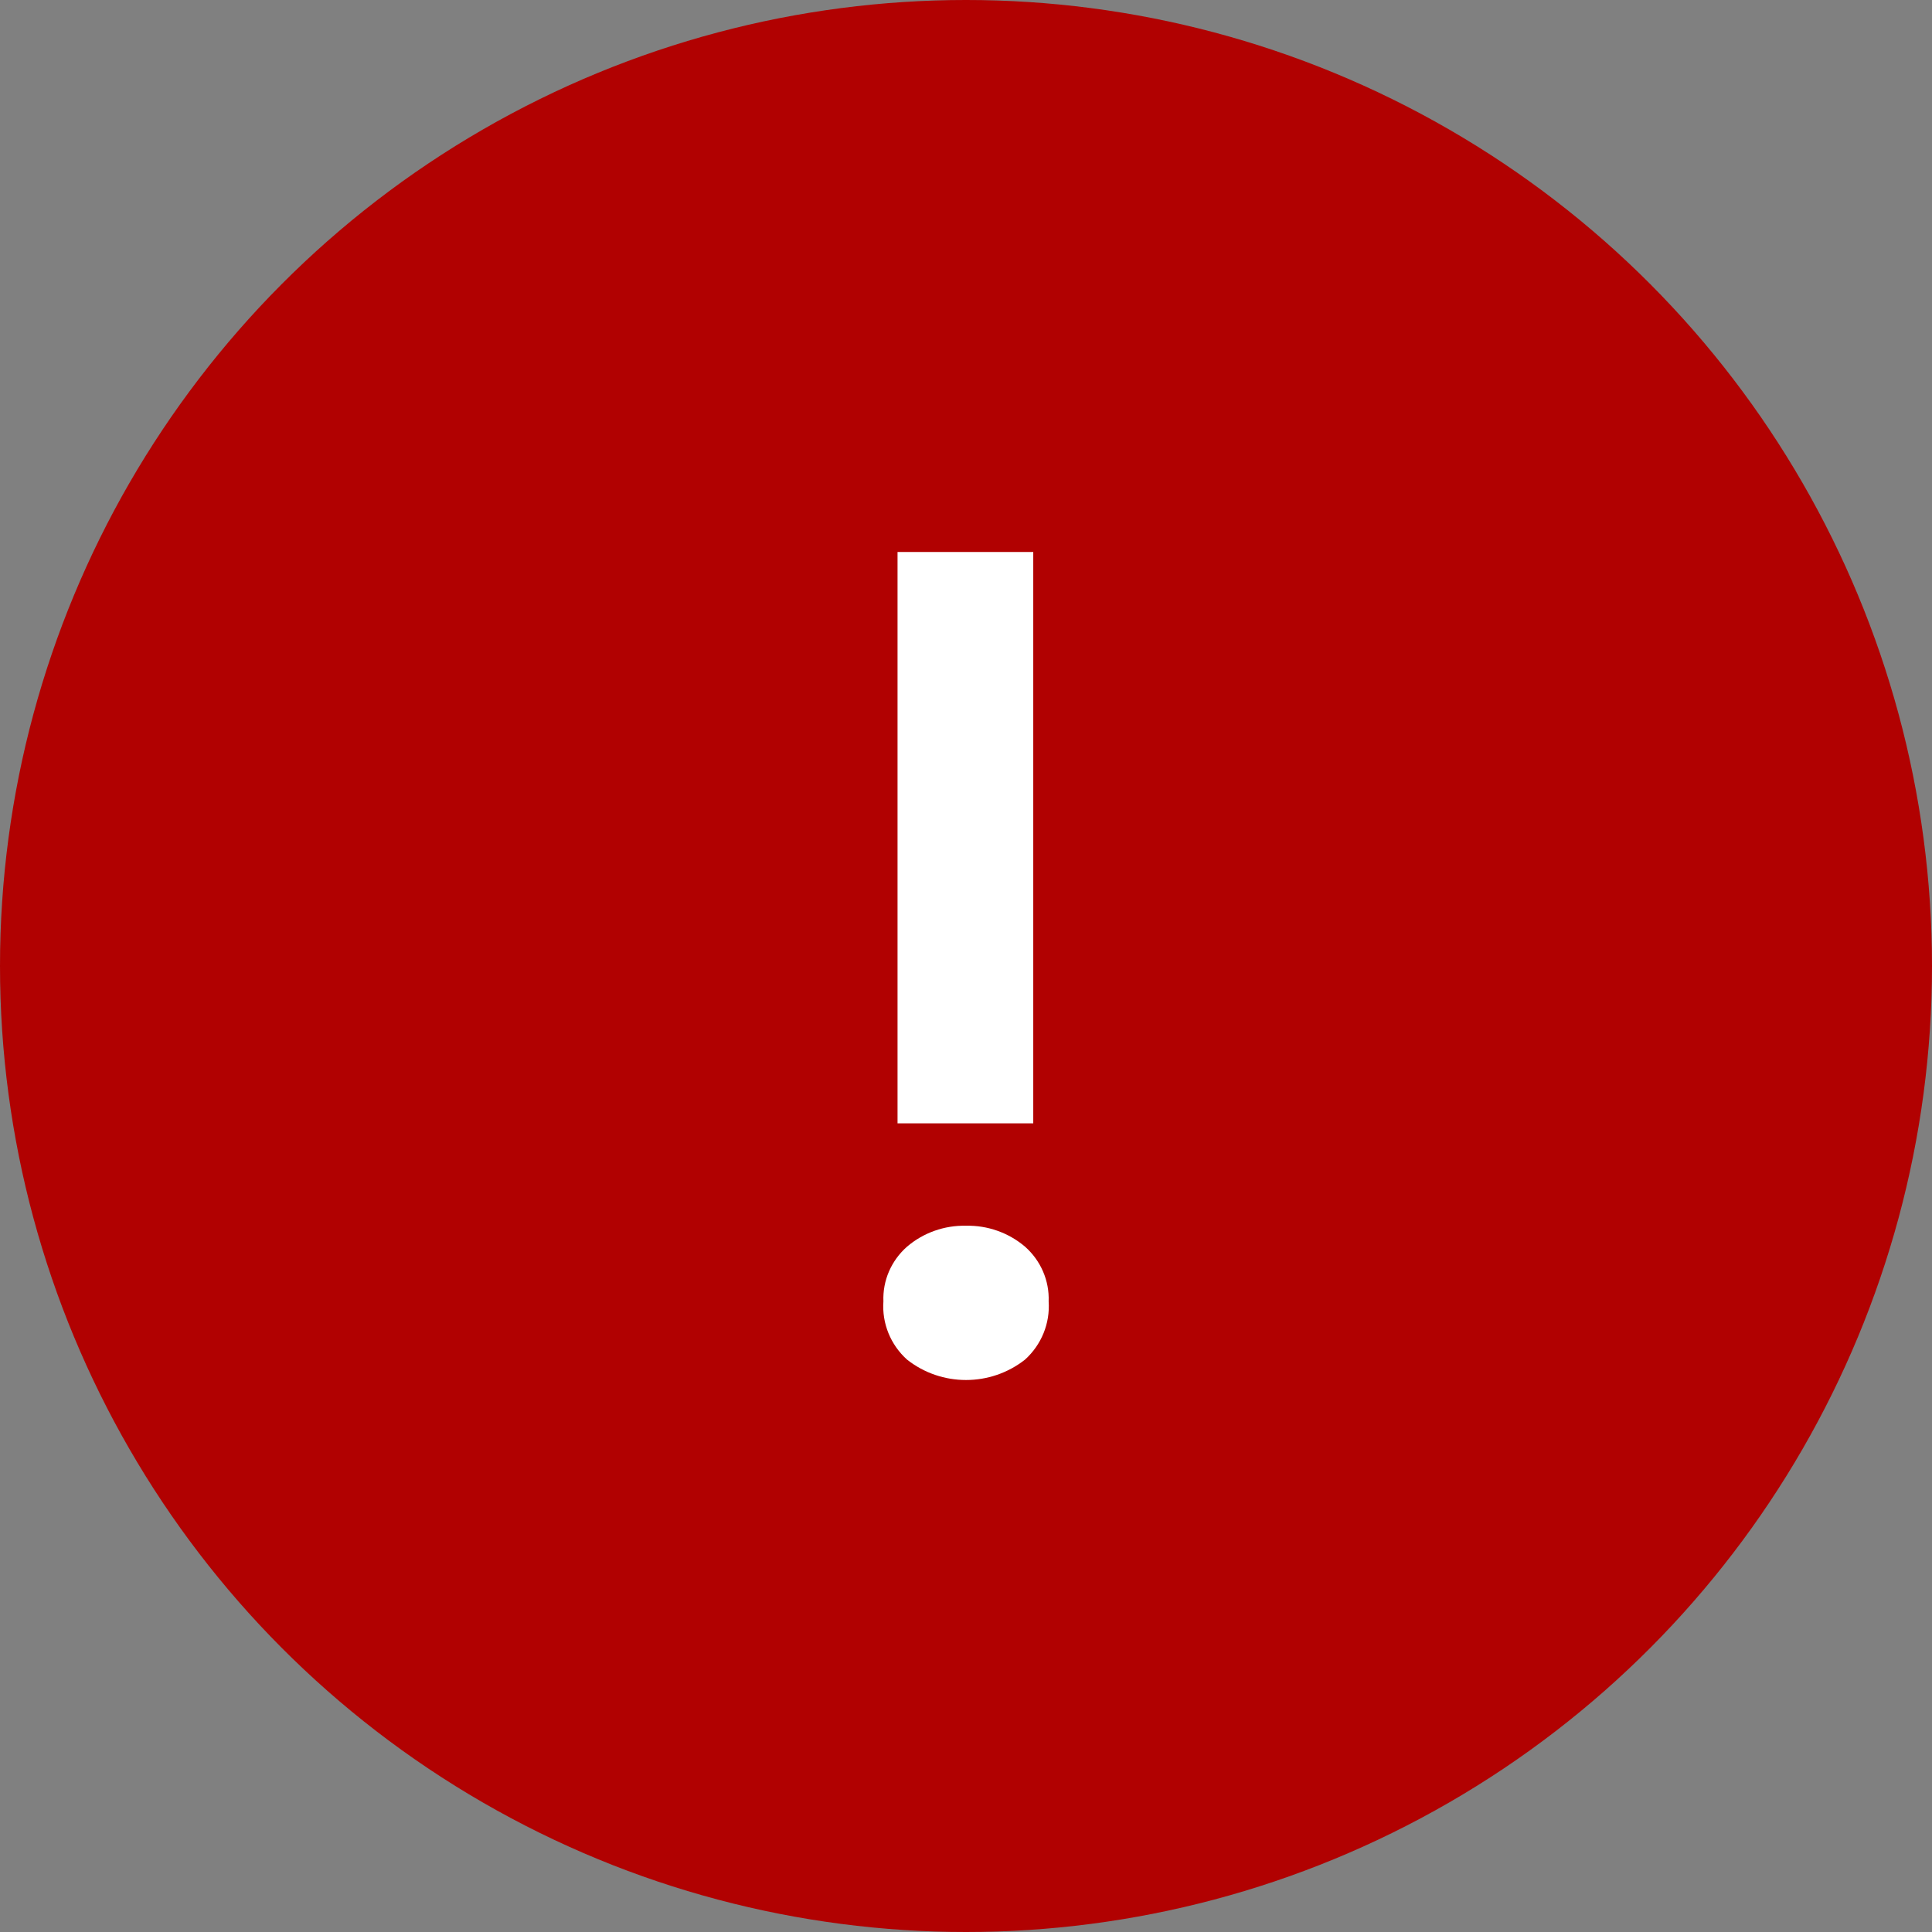<svg viewBox="0 0 32 32" fill="none" xmlns="http://www.w3.org/2000/svg">
<rect x="0" y="0" width="32" height="32" fill="#808080" stroke="none"/>
<g id="Notifications">
<circle id="Ellipse" cx="16" cy="16" r="16" fill="#B10101"/>
<path id="Shape" fill-rule="evenodd" clip-rule="evenodd" d="M15.023 20.649C15.293 20.418 15.642 20.294 16 20.302C16.358 20.294 16.707 20.418 16.978 20.649C17.238 20.879 17.382 21.211 17.369 21.555C17.394 21.918 17.25 22.273 16.978 22.519C16.406 22.97 15.594 22.97 15.023 22.519C14.75 22.273 14.606 21.918 14.632 21.555C14.618 21.211 14.762 20.879 15.023 20.649ZM17.114 18.606H14.866V9.143H17.114V18.606Z" fill="white"/>
</g>
</svg>

